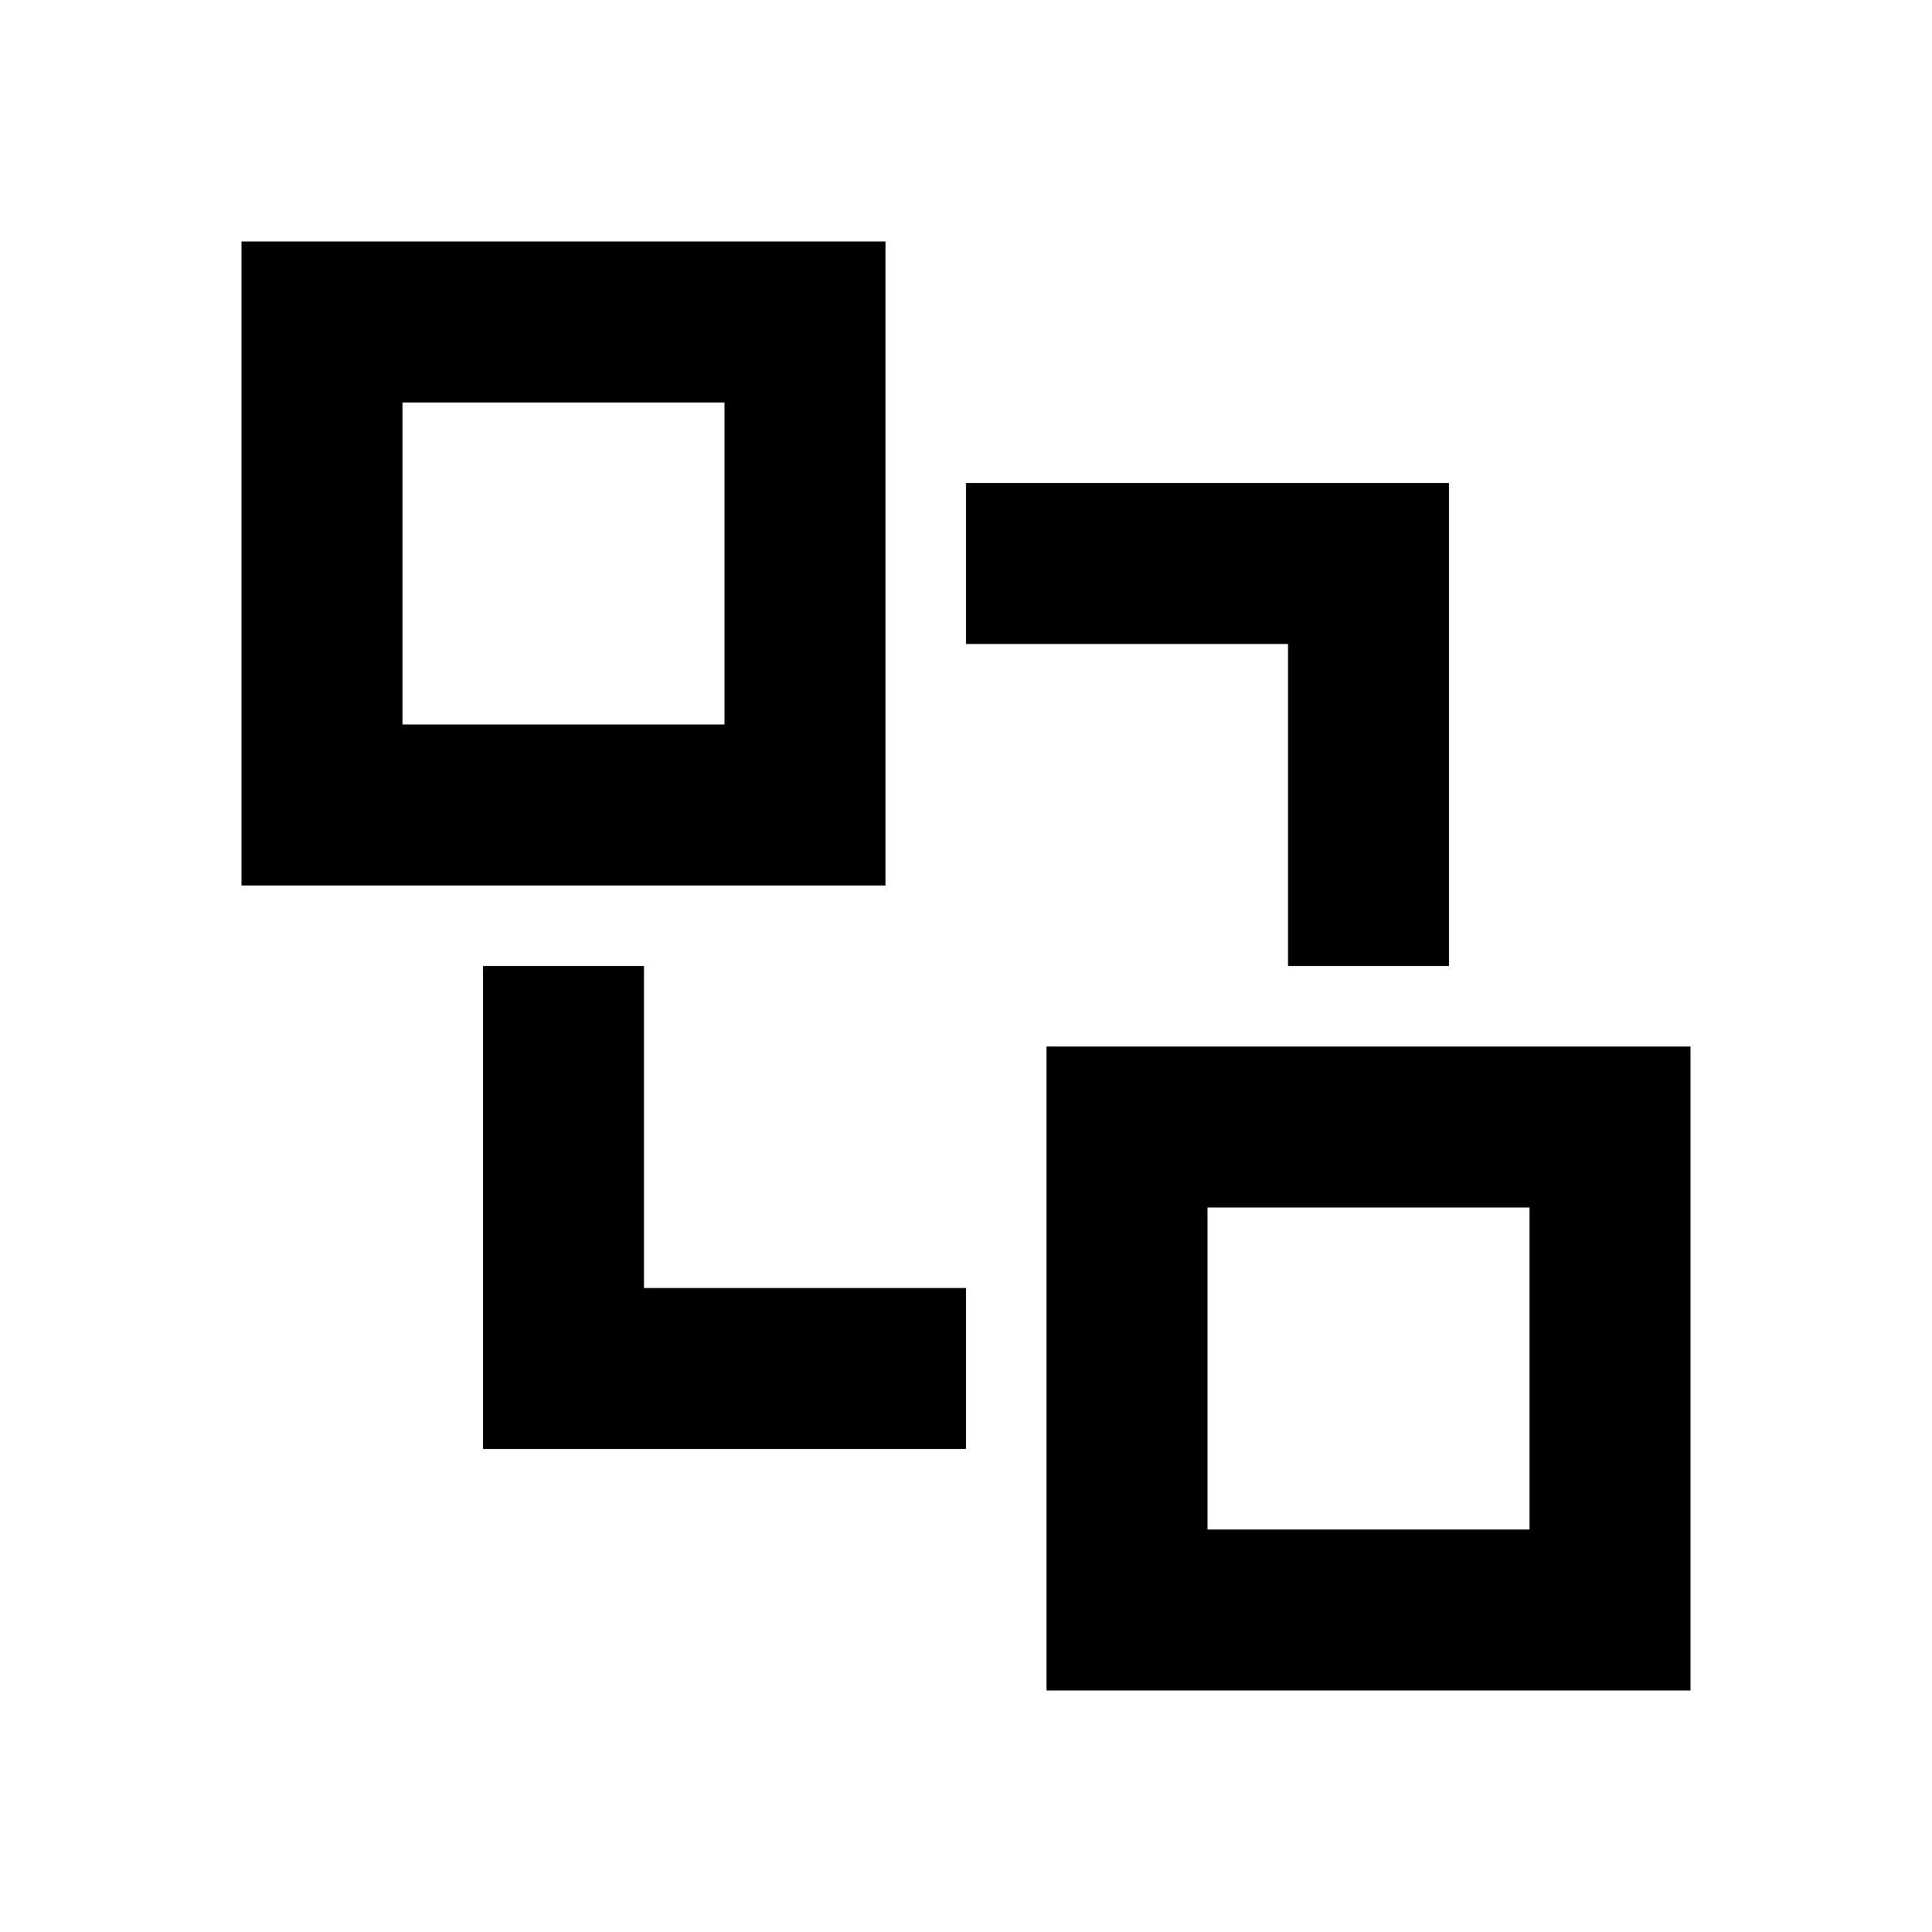 <?xml version="1.0" encoding="utf-8"?><!-- Скачано с сайта svg4.ru / Downloaded from svg4.ru -->
<svg width="800px" height="800px" viewBox="0 0 24 24" fill="none" xmlns="http://www.w3.org/2000/svg">
<path fill-rule="evenodd" clip-rule="evenodd" d="M13 21V13H21V21H13ZM15 15H19L19 19H15V15Z" fill="#000000"/>
<path fill-rule="evenodd" clip-rule="evenodd" d="M3 11L3 3L11 3V11H3ZM5 5L9 5V9L5 9L5 5Z" fill="#000000"/>
<path d="M18 6V12H16V8L12 8V6L18 6Z" fill="#000000"/>
<path d="M12 18H6L6 12H8L8 16H12V18Z" fill="#000000"/>
</svg>